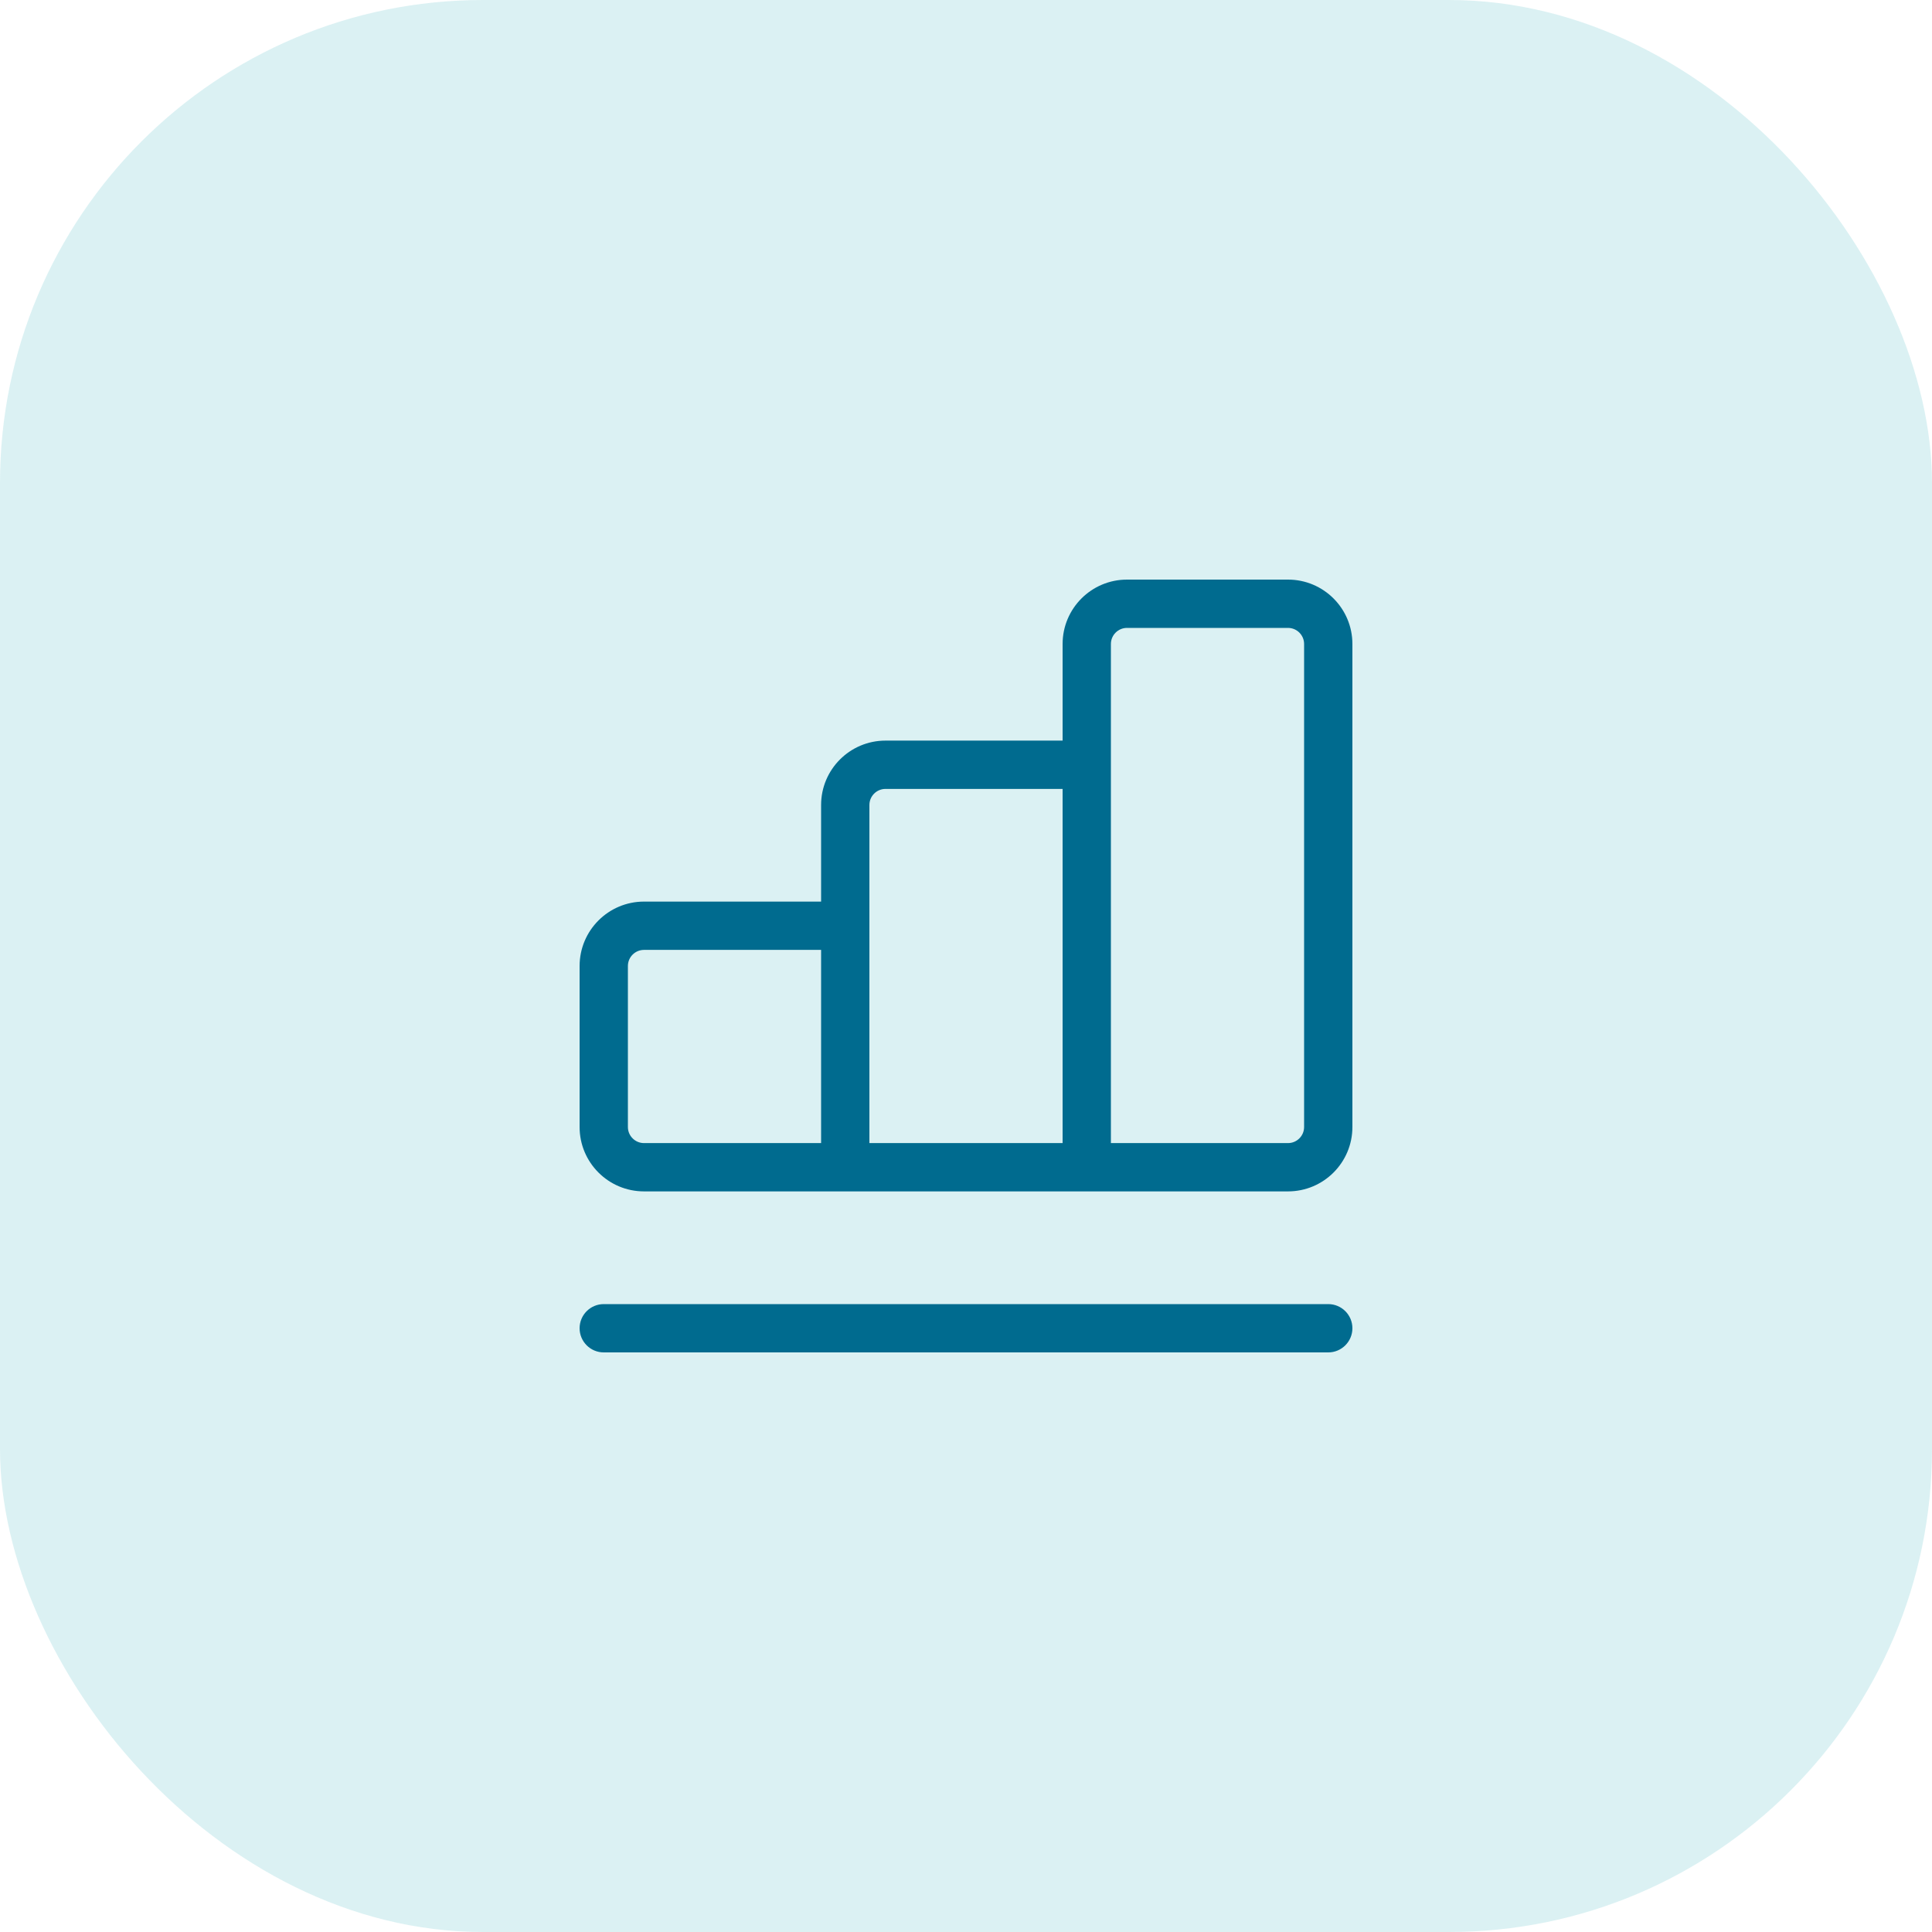 <svg width="80" height="80" viewBox="0 0 80 80" fill="none" xmlns="http://www.w3.org/2000/svg">
<rect opacity="0.2" width="80" height="80" rx="20" fill="#4EBDC7"/>
<path fill-rule="evenodd" clip-rule="evenodd" d="M46.667 26C46.299 26 46 26.299 46 26.667V31.667V31.667V47.333H53.333C53.701 47.333 54 47.034 54 46.667V26.667C54 26.299 53.701 26 53.333 26H46.667ZM44 26.667V30.667H36.667C35.194 30.667 34 31.861 34 33.333V37.333H26.667C25.194 37.333 24 38.528 24 40V46.667C24 48.139 25.194 49.333 26.667 49.333H34.987L35 49.333L35.013 49.333H44.987L45 49.333L45.013 49.333H53.333C54.806 49.333 56 48.139 56 46.667V26.667C56 25.194 54.806 24 53.333 24H46.667C45.194 24 44 25.194 44 26.667ZM26.667 39.333H34V47.333H26.667C26.299 47.333 26 47.034 26 46.667V40C26 39.632 26.299 39.333 26.667 39.333ZM36 38.333V47.333H44V32.667H36.667C36.299 32.667 36 32.966 36 33.333V38.333ZM25 54C24.448 54 24 54.448 24 55C24 55.552 24.448 56 25 56H55C55.552 56 56 55.552 56 55C56 54.448 55.552 54 55 54H25Z" fill="#006B8F"/>
</svg>
